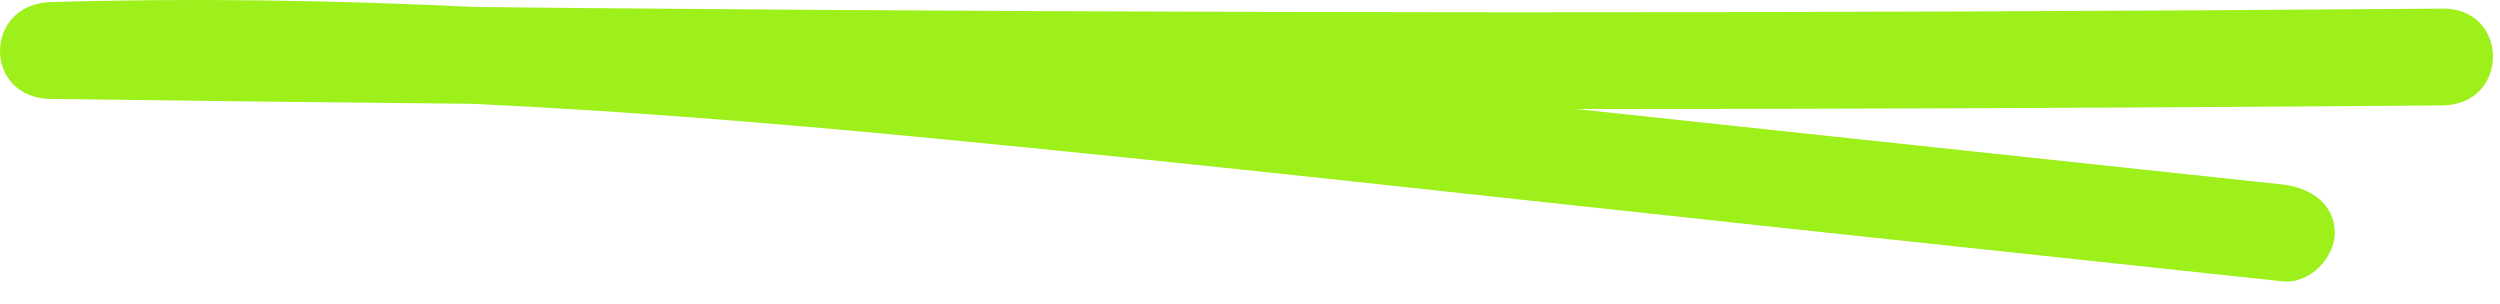 <svg width="107" height="13" viewBox="0 0 107 13" fill="none" xmlns="http://www.w3.org/2000/svg">
  <path d="M104.53 0.369C77.901 0.585 51.269 0.578 24.64 0.343C23.216 0.332 21.794 0.313 20.369 0.3C14.31 0.009 8.238 -0.09 2.171 0.09C-0.715 0.175 -0.732 4.196 2.171 4.235C8.191 4.316 14.208 4.385 20.227 4.443C26.591 4.744 32.948 5.253 39.288 5.859C51.746 7.047 64.183 8.462 76.626 9.79C83.645 10.541 90.662 11.29 97.681 12.04C98.89 12.169 99.93 10.995 99.93 9.968C99.93 8.74 98.893 8.024 97.681 7.895C87.606 6.819 77.531 5.742 67.456 4.666C72.323 4.666 77.191 4.659 82.058 4.641C89.547 4.615 97.038 4.572 104.527 4.512C107.421 4.489 107.426 0.343 104.527 0.366L104.53 0.369Z" fill="#9DF01A"/>
</svg>
